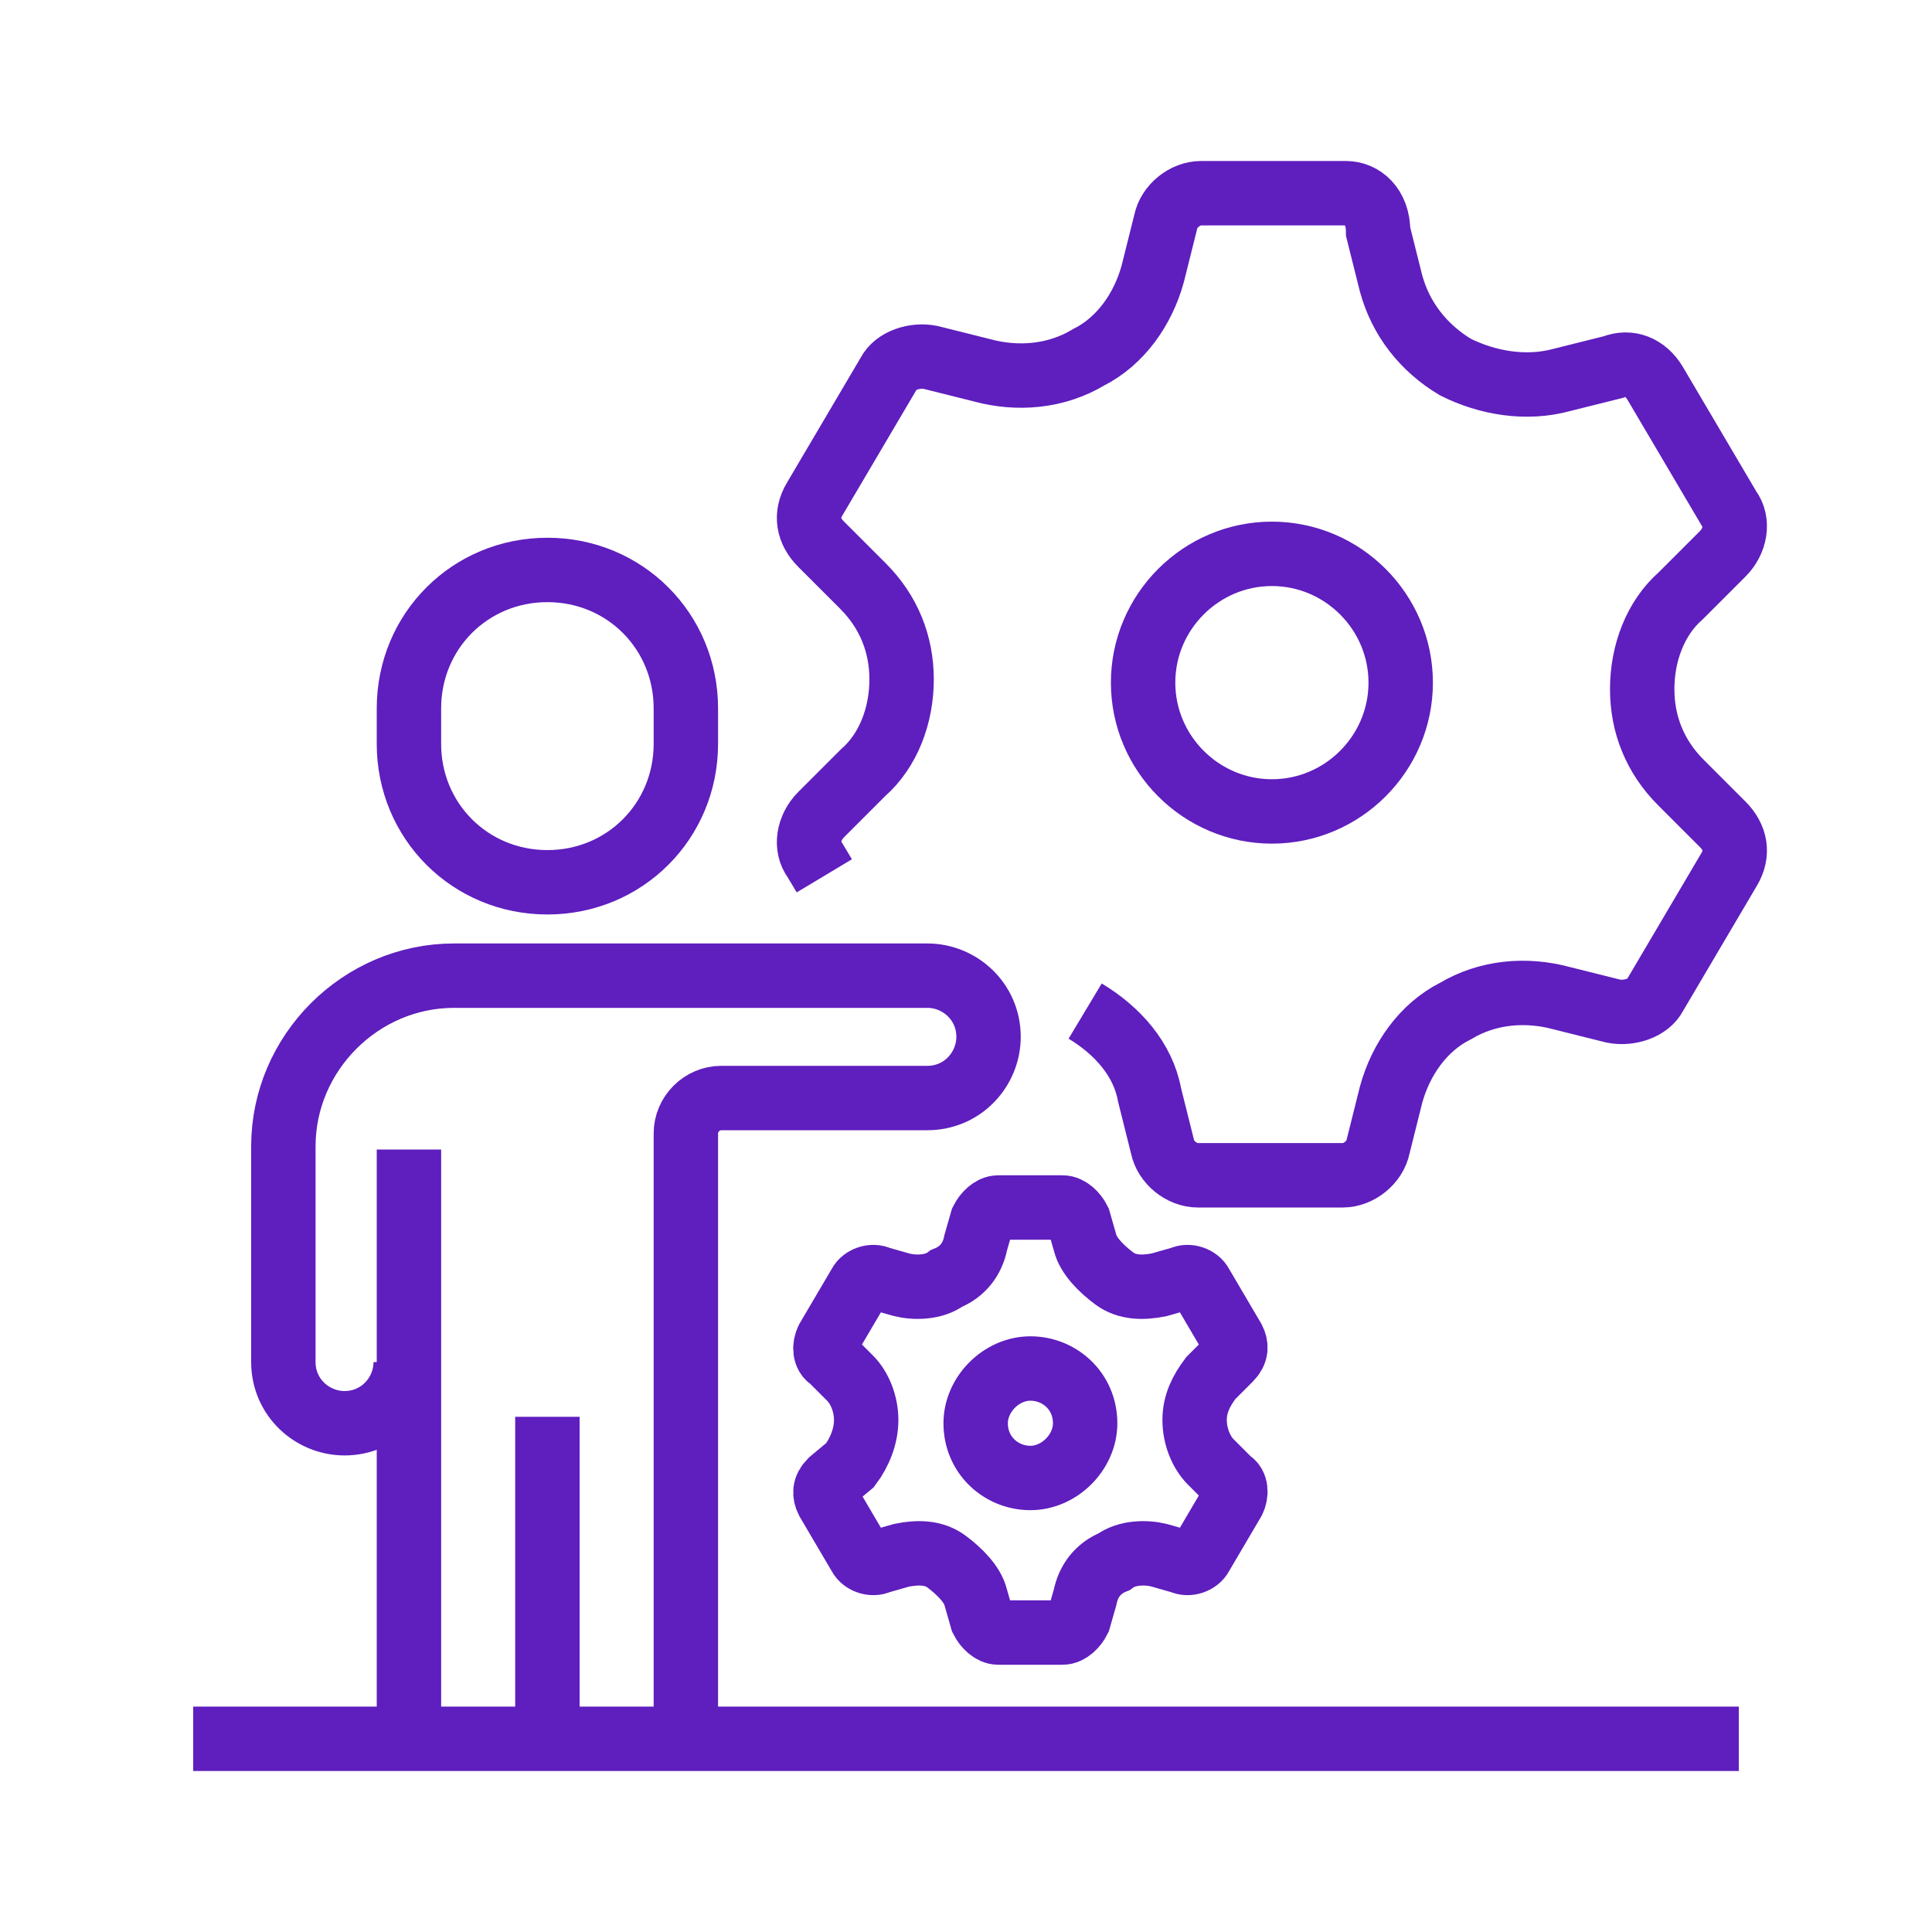 <?xml version="1.0" encoding="utf-8"?>
<svg xmlns="http://www.w3.org/2000/svg" xmlns:xlink="http://www.w3.org/1999/xlink" version="1.1" id="Layer_1" x="0px" y="0px" viewBox="0 0 60 60" style="enable-background:new 0 0 60 60;">
<style type="text/css">
	.st0{fill:none;stroke:#5F1EBE;stroke-width:2;stroke-miterlimit:10;}
</style>
<path class="st0" d="M43.5,21.2c0-2.2-1.8-4-4-4c-2.2,0-4,1.8-4,4s1.8,4,4,4C41.7,25.2,43.5,23.4,43.5,21.2z"/>
<path class="st0" d="M33.7,31.4L33.7,31.4c1,0.6,1.8,1.5,2,2.6l0.4,1.6c0.1,0.5,0.6,0.9,1.1,0.9h4.5c0.5,0,1-0.4,1.1-0.9l0.4-1.6  c0.3-1.1,1-2.1,2-2.6l0,0c1-0.6,2.2-0.7,3.3-0.4l1.6,0.4c0.5,0.1,1.1-0.1,1.3-0.5l2.3-3.9c0.3-0.5,0.2-1-0.2-1.4l-1.3-1.3  c-0.8-0.8-1.2-1.8-1.2-2.9v0c0-1.1,0.4-2.2,1.2-2.9l1.3-1.3c0.4-0.4,0.5-1,0.2-1.4l-2.3-3.9c-0.3-0.5-0.8-0.7-1.3-0.5l-1.6,0.4  c-1.1,0.3-2.3,0.1-3.3-0.4l0,0c-1-0.6-1.7-1.5-2-2.6l-0.4-1.6C42.8,6.4,42.3,6,41.8,6h-4.5c-0.5,0-1,0.4-1.1,0.9l-0.4,1.6  c-0.3,1.1-1,2.1-2,2.6l0,0c-1,0.6-2.2,0.7-3.3,0.4l-1.6-0.4c-0.5-0.1-1.1,0.1-1.3,0.5l-2.3,3.9c-0.3,0.5-0.2,1,0.2,1.4l1.3,1.3  c0.8,0.8,1.2,1.8,1.2,2.9v0c0,1.1-0.4,2.2-1.2,2.9l-1.3,1.3c-0.4,0.4-0.5,1-0.2,1.4l0.3,0.5"/>
<line class="st0" x1="54" y1="54" x2="6" y2="54"/>
<line class="st0" x1="12.7" y1="35.7" x2="12.7" y2="54"/>
<line class="st0" x1="17" y1="54" x2="17" y2="44"/>
<path class="st0" d="M17,27.4L17,27.4c-2.4,0-4.3-1.9-4.3-4.3V22c0-2.4,1.9-4.3,4.3-4.3l0,0c2.4,0,4.3,1.9,4.3,4.3v1.1  C21.3,25.5,19.4,27.4,17,27.4z"/>
<path class="st0" d="M21.3,54V35.2c0-0.6,0.5-1.1,1.1-1.1h6.4c1.1,0,1.9-0.9,1.9-1.9v0c0-1.1-0.9-1.9-1.9-1.9h-9.1h-5.6  c-2.9,0-5.3,2.4-5.3,5.3v6.7c0,1.1,0.9,1.9,1.9,1.9h0c1.1,0,1.9-0.9,1.9-1.9"/>
<path class="st0" d="M33.7,44.2c0-1-0.8-1.7-1.7-1.7s-1.7,0.8-1.7,1.7c0,1,0.8,1.7,1.7,1.7S33.7,45.1,33.7,44.2z"/>
<path class="st0" d="M26.4,45.5L25.8,46c-0.2,0.2-0.2,0.4-0.1,0.6l1,1.7c0.1,0.2,0.4,0.3,0.6,0.2l0.7-0.2c0.5-0.1,1-0.1,1.4,0.2l0,0  c0.4,0.3,0.8,0.7,0.9,1.1l0.2,0.7c0.1,0.2,0.3,0.4,0.5,0.4h2c0.2,0,0.4-0.2,0.5-0.4l0.2-0.7c0.1-0.5,0.4-0.9,0.9-1.1l0,0  c0.4-0.3,1-0.3,1.4-0.2l0.7,0.2c0.2,0.1,0.5,0,0.6-0.2l1-1.7c0.1-0.2,0.1-0.5-0.1-0.6l-0.6-0.6c-0.3-0.3-0.5-0.8-0.5-1.3v0  c0-0.5,0.2-0.9,0.5-1.3l0.6-0.6c0.2-0.2,0.2-0.4,0.1-0.6l-1-1.7c-0.1-0.2-0.4-0.3-0.6-0.2L36,39.9c-0.5,0.1-1,0.1-1.4-0.2l0,0  c-0.4-0.3-0.8-0.7-0.9-1.1l-0.2-0.7c-0.1-0.2-0.3-0.4-0.5-0.4h-2c-0.2,0-0.4,0.2-0.5,0.4l-0.2,0.7c-0.1,0.5-0.4,0.9-0.9,1.1l0,0  c-0.4,0.3-1,0.3-1.4,0.2l-0.7-0.2c-0.2-0.1-0.5,0-0.6,0.2l-1,1.7c-0.1,0.2-0.1,0.5,0.1,0.6l0.6,0.6c0.3,0.3,0.5,0.8,0.5,1.3v0  C26.9,44.6,26.7,45.1,26.4,45.5z"/>
</svg>